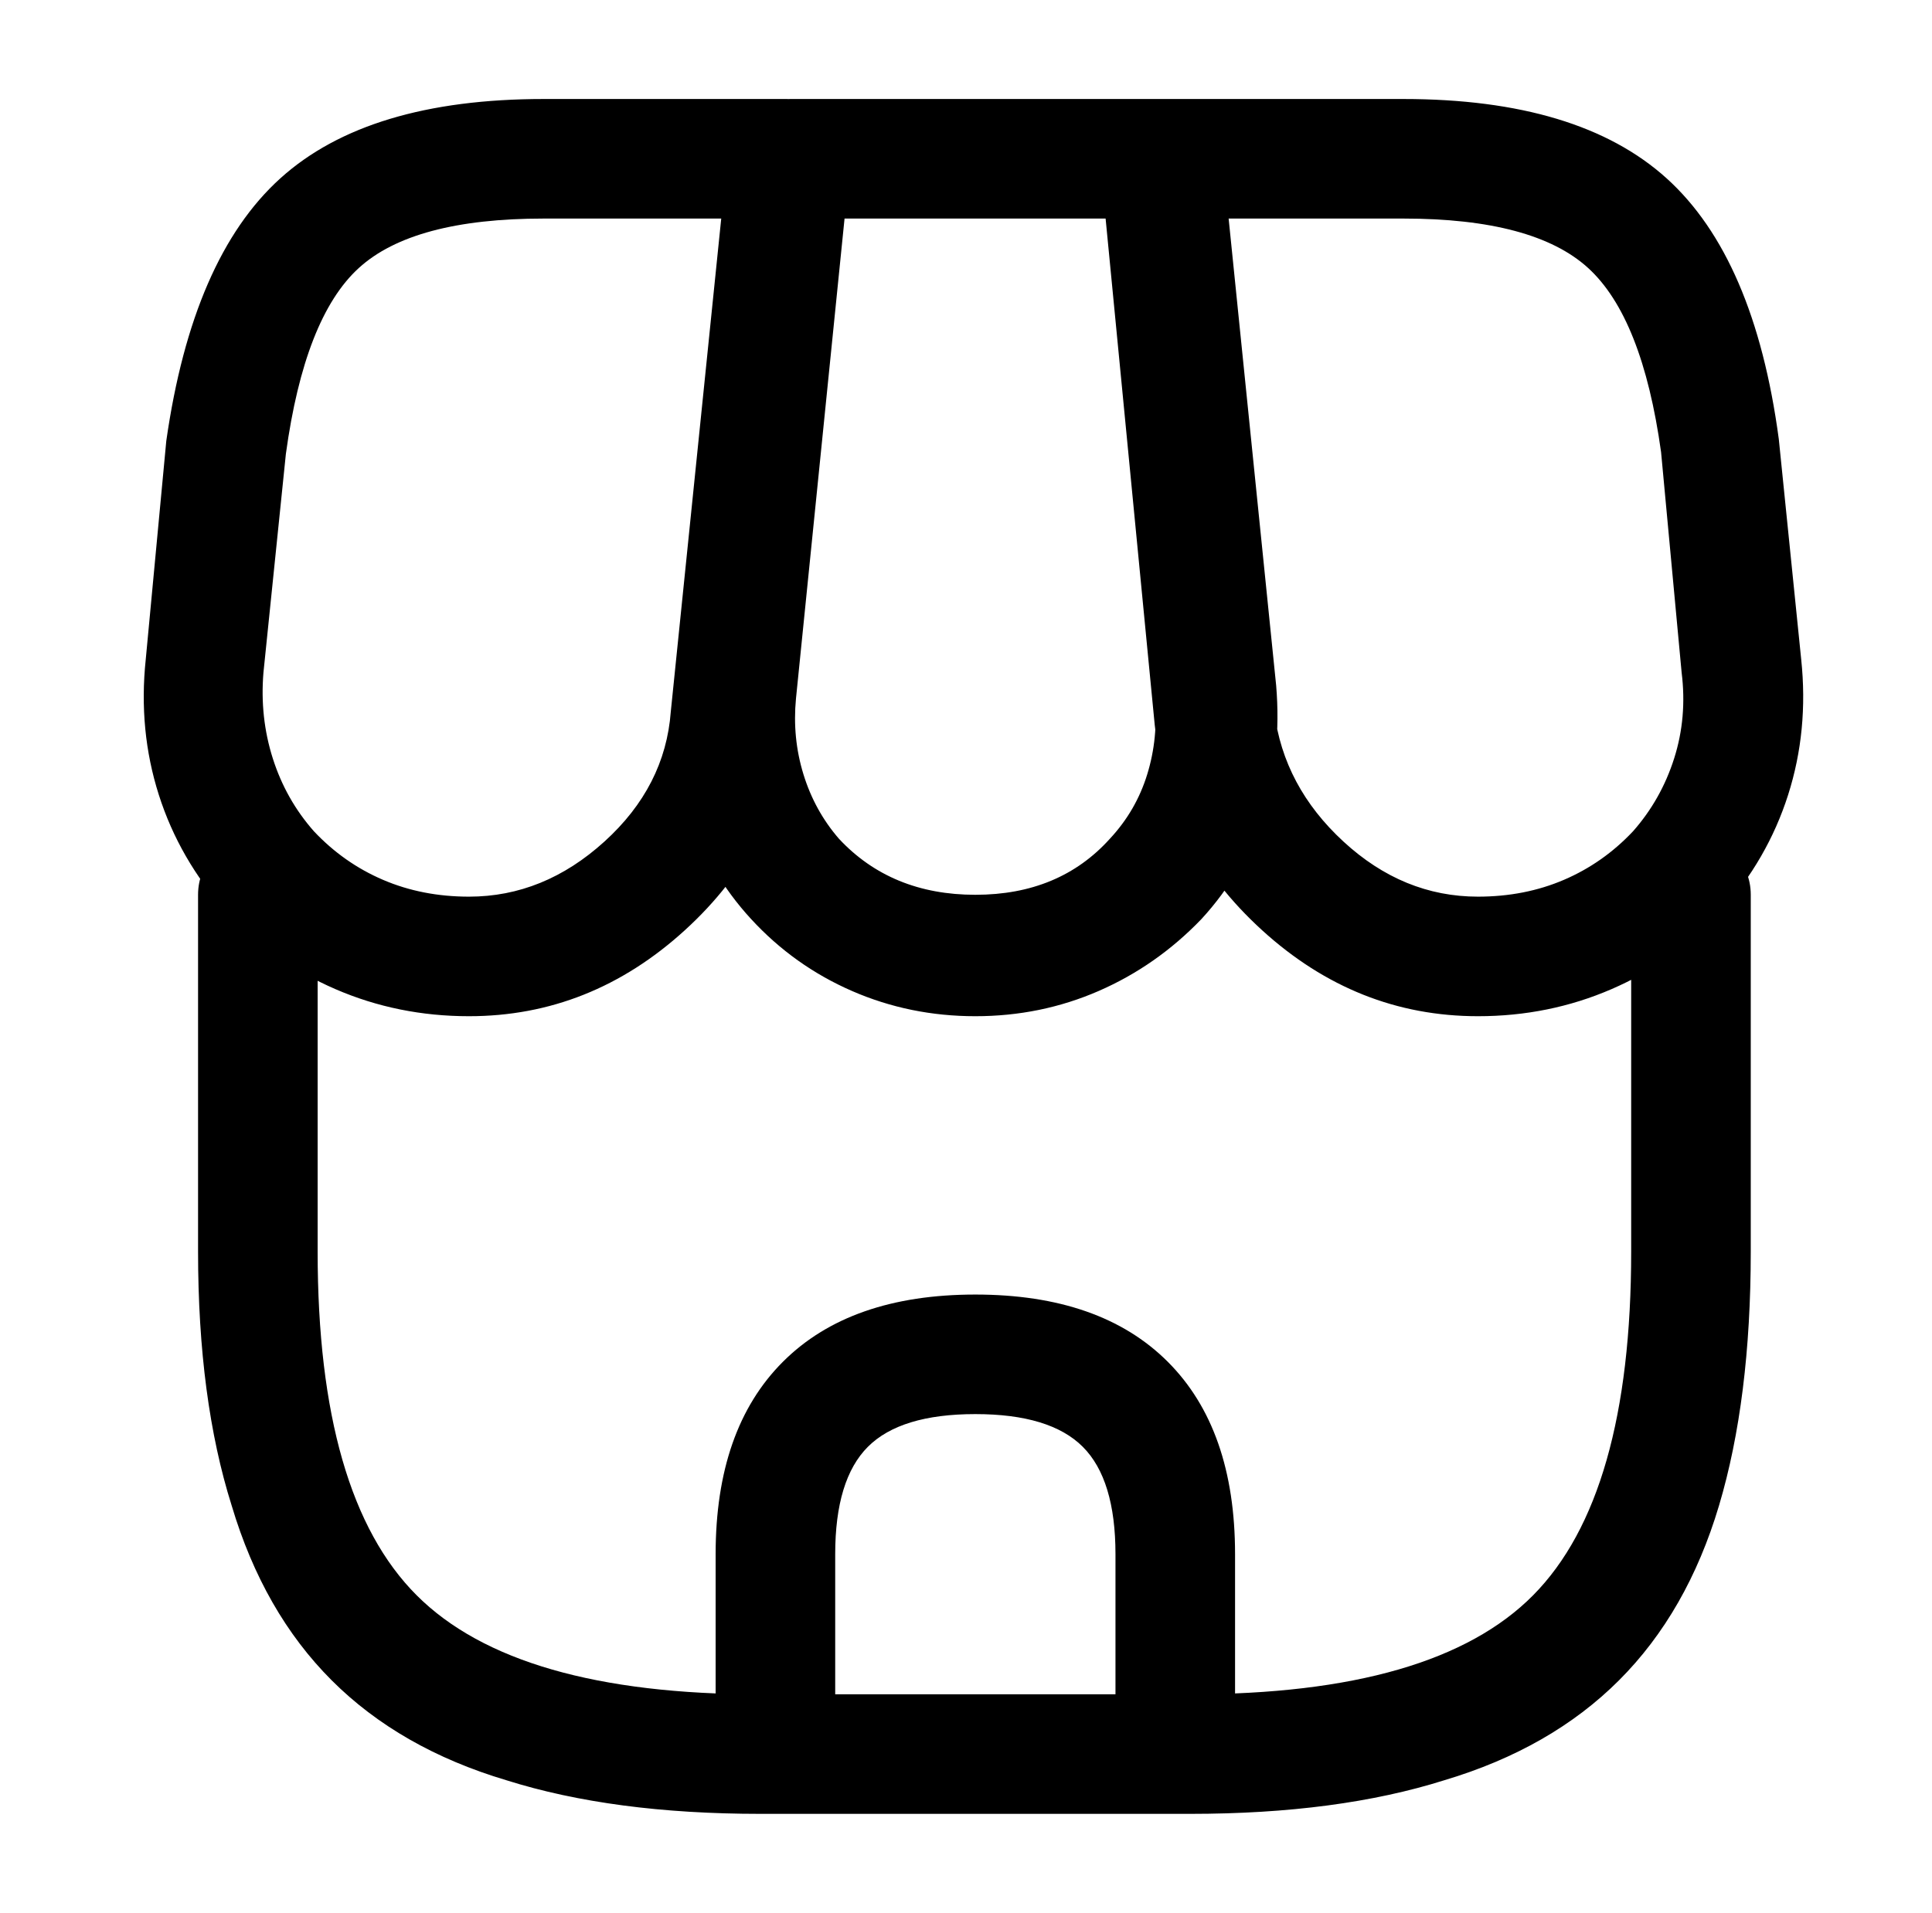 <?xml version="1.0" standalone="no"?>
<!DOCTYPE svg PUBLIC "-//W3C//DTD SVG 1.1//EN" "http://www.w3.org/Graphics/SVG/1.1/DTD/svg11.dtd" >
<svg xmlns="http://www.w3.org/2000/svg" xmlns:xlink="http://www.w3.org/1999/xlink" version="1.1" viewBox="-10 0 1034 1024">
   <path fill="currentColor"
d="M627 971h-230q-79 0 -136 -18q-57 -17 -93.5 -53.5t-53.5 -93.5q-18 -57 -18 -136v-191q0 -13 9.5 -22.5t22.5 -9.5q14 0 23 9.5t9 22.5v191q0 131 53 184t184 53h230q131 0 183.5 -53t52.5 -184v-191q0 -13 9.5 -22.5t22.5 -9.5t22.5 9.5t9.5 22.5v191q0 79 -17 136
t-53.5 93.5t-93.5 53.5q-57 18 -136 18v0zM512 544q-35 0 -66 -13.5t-54 -38.5t-33 -57t-7 -68l29 -285q1 -12 10 -20.5t22 -8.5h199q13 0 22 8.5t10 20.5l29 285q3 36 -7 68t-33 57q-24 25 -55 38.5t-66 13.5v0zM442 117l-26 257q-2 21 4 40.5t19 34.5q28 30 73 30t72 -30
q14 -15 20 -34.5t4 -40.5l-26 -257h-140v0zM781 544q-65 0 -115.5 -46t-57.5 -110l-29 -299q-1 -7 1 -13.5t7 -11.5q4 -5 10.5 -8t13.5 -3h130q94 0 141 42.5t60 139.5l12 118q4 38 -7 72.5t-36 62.5q-25 27 -58.5 41.5t-71.5 14.5v0zM646 117l26 264q5 40 37 69.5t72 29.5
q25 0 46 -9t37 -26q15 -17 22 -39t4 -46l-11 -118q-10 -72 -39 -98.5t-99 -26.5h-95v0zM241 544q-38 0 -71.5 -14.5t-58.5 -41.5q-25 -28 -36 -62.5t-7 -72.5l11 -117q14 -98 61 -140.5t141 -42.5h130q7 0 13 3t11 8t7 11.5t1 13.5l-30 299q-6 64 -56.5 110t-115.5 46v0z
M281 117q-70 0 -99 26.5t-39 99.5l-12 117q-2 24 5 46t22 39q16 17 37 26t46 9q40 0 72.5 -29.5t35.5 -69.5l27 -264h-95v0zM619 971h-214q-13 0 -22.5 -9.5t-9.5 -22.5v-107q0 -67 36 -103t103 -36t103 36t36 103v107q0 13 -9.5 22.5t-22.5 9.5v0zM437 907h150v-75
q0 -40 -17.5 -57.5t-57.5 -17.5t-57.5 17.5t-17.5 57.5v75v0z" />
</svg>
